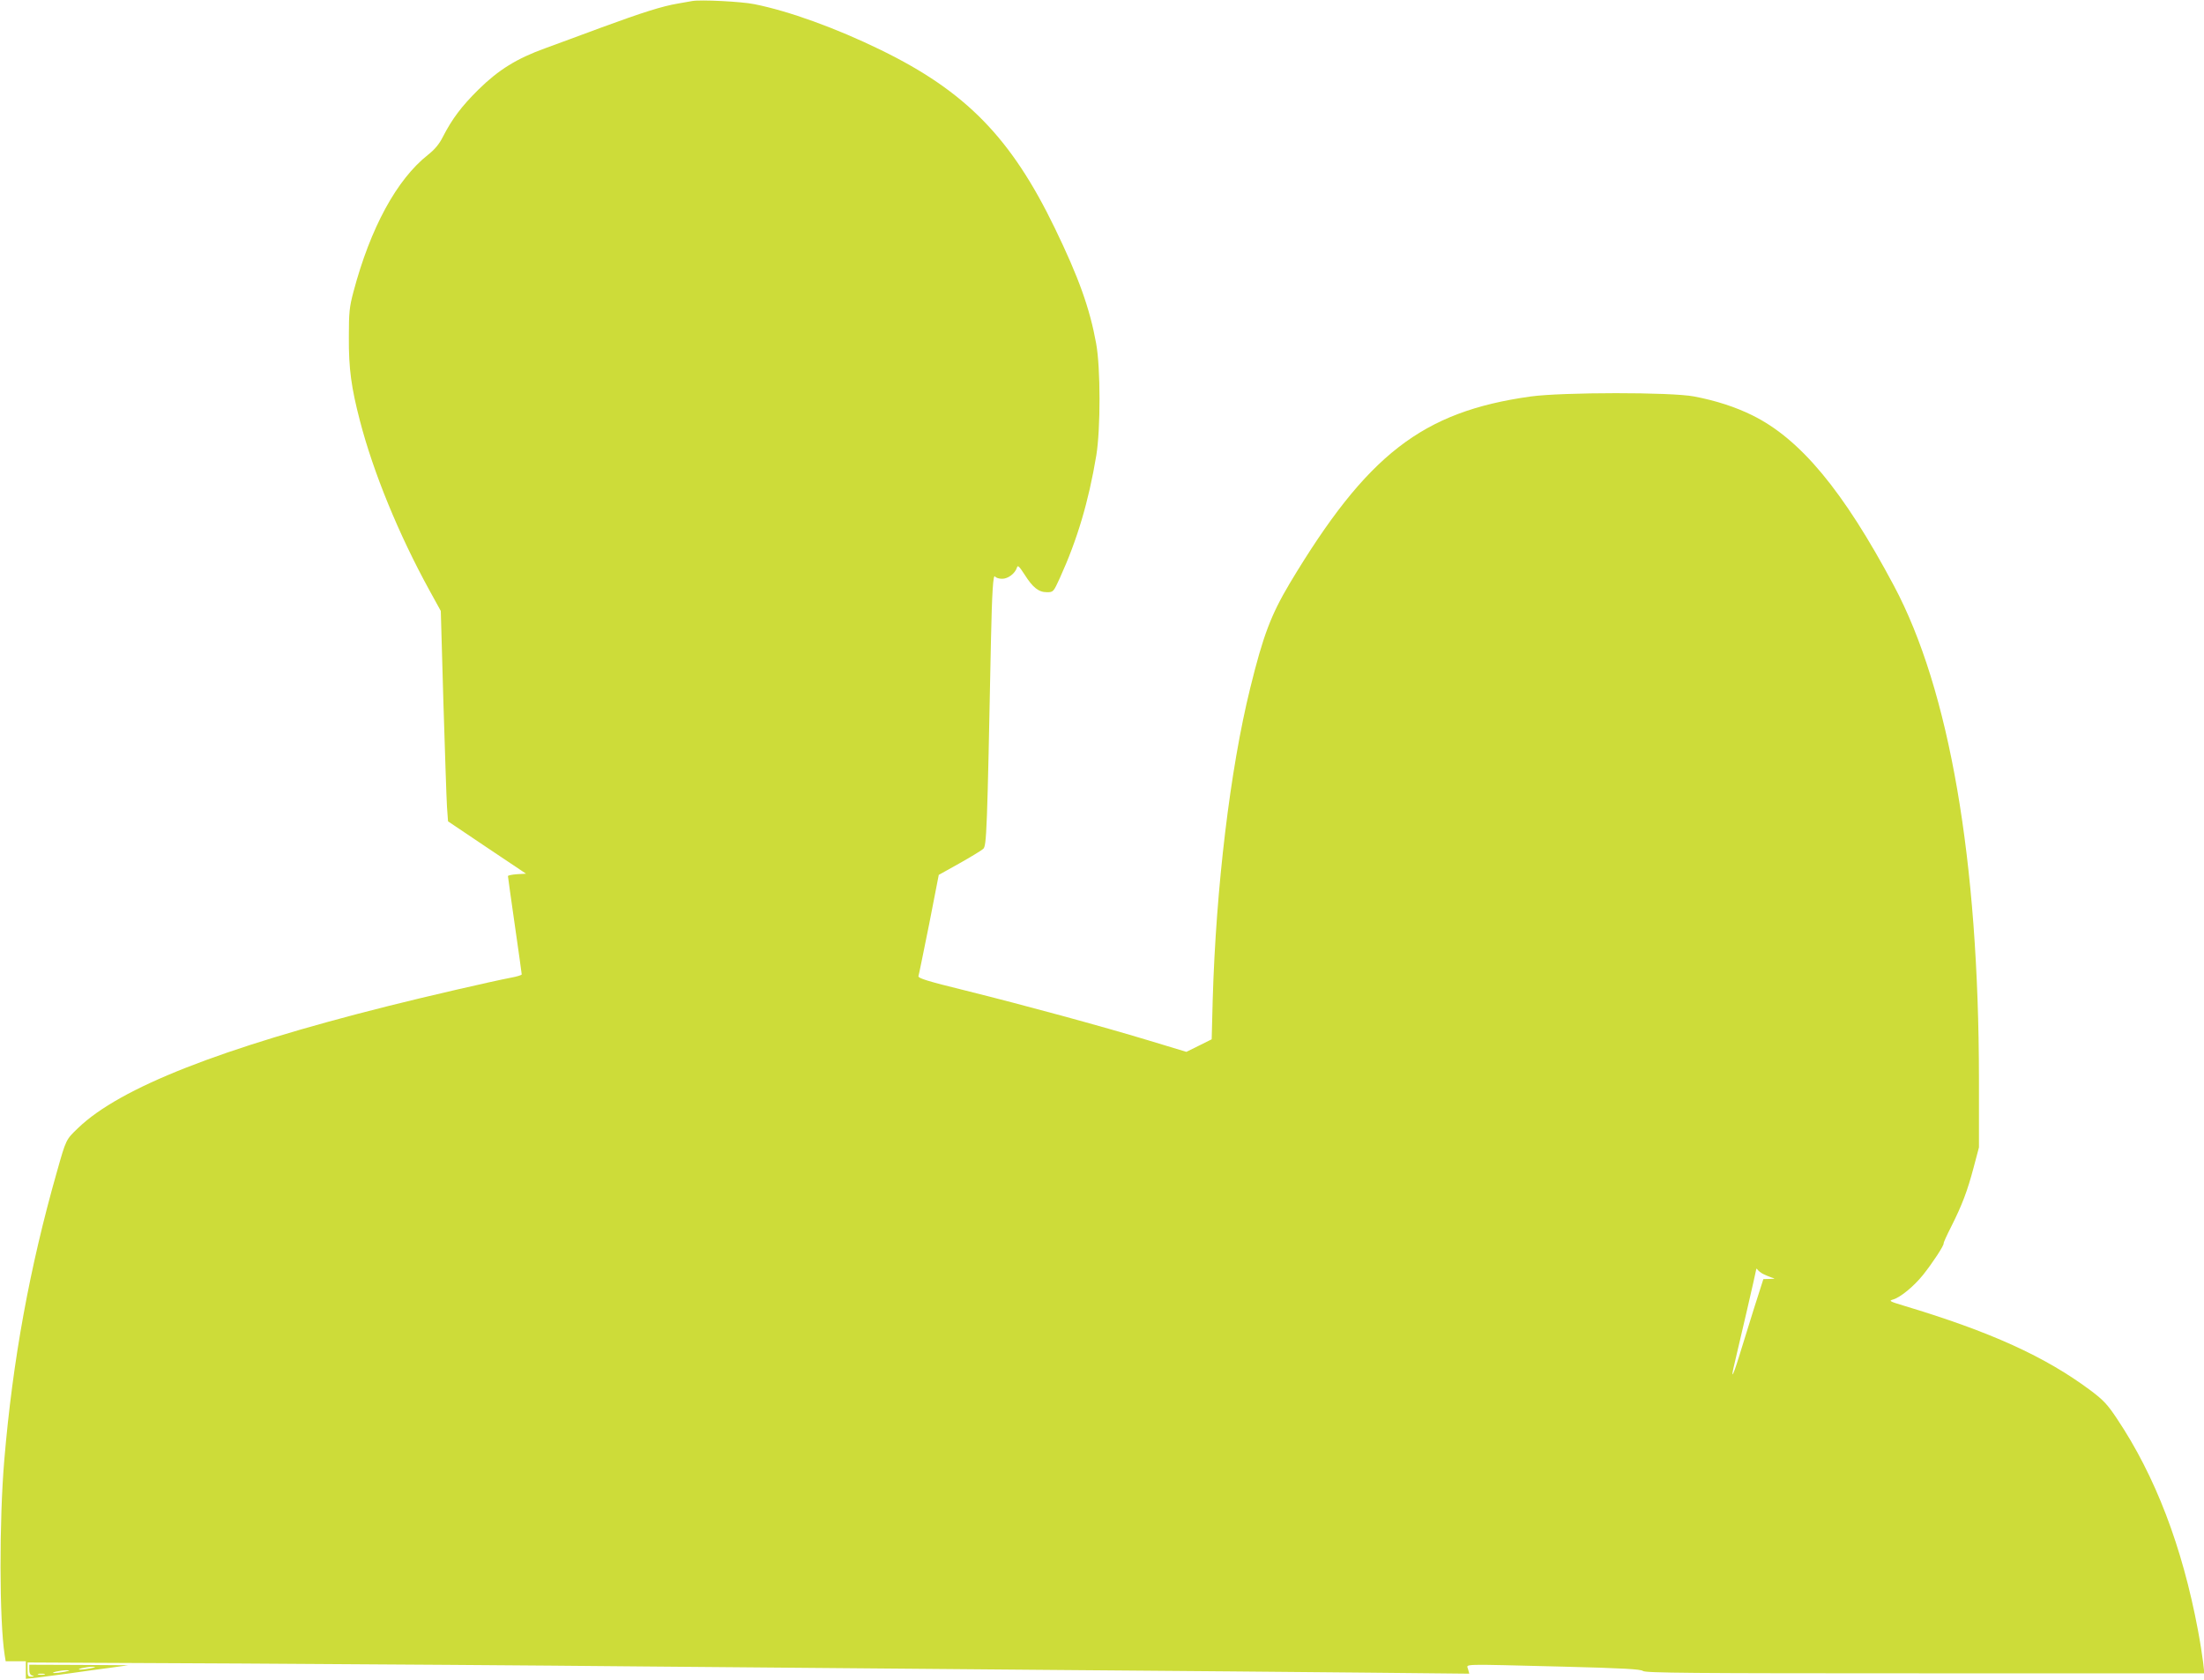 <?xml version="1.0" standalone="no"?>
<!DOCTYPE svg PUBLIC "-//W3C//DTD SVG 20010904//EN"
 "http://www.w3.org/TR/2001/REC-SVG-20010904/DTD/svg10.dtd">
<svg version="1.0" xmlns="http://www.w3.org/2000/svg"
 width="1280pt" height="976pt" viewBox="0 0 1280 976"
 preserveAspectRatio="xMidYMid meet">
<g transform="translate(0,976) scale(0.1,-0.1)"
fill="#cddc39" stroke="none">
<path d="M4020 9754 c-14 -2 -52 -9 -85 -15 -89 -15 -206 -52 -440 -138 -115
-43 -263 -97 -328 -121 -166 -60 -271 -125 -388 -240 -99 -98 -153 -170 -207
-275 -21 -42 -47 -73 -86 -104 -182 -143 -335 -426 -433 -795 -24 -90 -27
-120 -27 -266 -1 -181 14 -291 64 -483 78 -301 225 -660 404 -986 l66 -120 15
-528 c9 -290 18 -565 21 -611 l6 -83 226 -152 227 -152 -52 -3 c-29 -2 -53 -7
-53 -11 0 -4 18 -133 40 -286 22 -153 40 -281 40 -285 0 -4 -28 -13 -62 -19
-110 -21 -496 -110 -718 -166 -967 -243 -1553 -473 -1796 -707 -71 -68 -70
-65 -123 -253 -159 -558 -257 -1096 -306 -1675 -30 -352 -29 -935 2 -1133 l6
-37 58 0 59 0 0 -51 0 -51 58 6 c31 4 120 16 197 26 77 11 185 26 240 33 l100
14 -287 2 -288 1 0 -29 c0 -20 6 -31 18 -34 13 -4 11 -5 -5 -6 -20 -1 -23 4
-23 40 l0 42 1248 -6 c686 -4 1731 -11 2322 -17 591 -5 1647 -14 2345 -20 699
-5 1537 -13 1864 -16 l594 -6 -7 26 c-8 32 -59 30 549 15 354 -9 453 -15 466
-25 13 -12 278 -14 1638 -14 l1623 0 -7 63 c-4 34 -17 118 -30 187 -91 486
-248 897 -471 1230 -53 80 -78 107 -151 162 -265 198 -582 342 -1088 494 -80
24 -87 28 -62 35 43 12 121 76 175 143 55 69 123 172 120 184 -1 4 19 48 44
97 63 125 94 207 130 343 l31 117 0 400 c-1 1268 -171 2257 -494 2863 -294
552 -544 853 -823 990 -97 48 -211 85 -337 109 -135 26 -764 25 -949 0 -631
-88 -951 -337 -1400 -1086 -109 -184 -154 -302 -229 -607 -117 -473 -199
-1162 -218 -1810 l-6 -231 -74 -37 -73 -36 -218 66 c-278 84 -711 202 -1064
290 -224 55 -277 72 -274 84 3 8 30 144 62 301 l56 287 120 67 c66 37 128 75
138 84 20 17 23 98 45 1206 6 287 13 394 24 376 5 -7 22 -13 40 -13 34 -1 76
30 87 65 5 16 12 9 44 -40 48 -76 82 -103 130 -103 37 0 38 1 75 82 101 222
167 443 212 713 25 155 25 508 -1 650 -37 204 -101 383 -240 670 -254 525
-517 794 -1011 1035 -260 127 -534 226 -735 266 -74 15 -312 27 -360 18z
m6219 -7394 c14 -7 36 -16 50 -21 23 -7 22 -7 -11 -8 l-37 -1 -55 -172 c-30
-95 -69 -221 -87 -280 -36 -117 -50 -138 -25 -36 22 90 126 540 126 547 0 3 4
1 8 -5 4 -6 18 -17 31 -24z m-9714 -2291 c-51 -10 -92 -10 -50 1 17 4 44 8 60
8 25 0 24 -2 -10 -9z m-150 -20 c-51 -10 -92 -10 -50 1 17 4 44 8 60 8 25 0
24 -2 -10 -9z m-117 -16 c-10 -2 -26 -2 -35 0 -10 3 -2 5 17 5 19 0 27 -2 18
-5z"/>
</g>
</svg>
